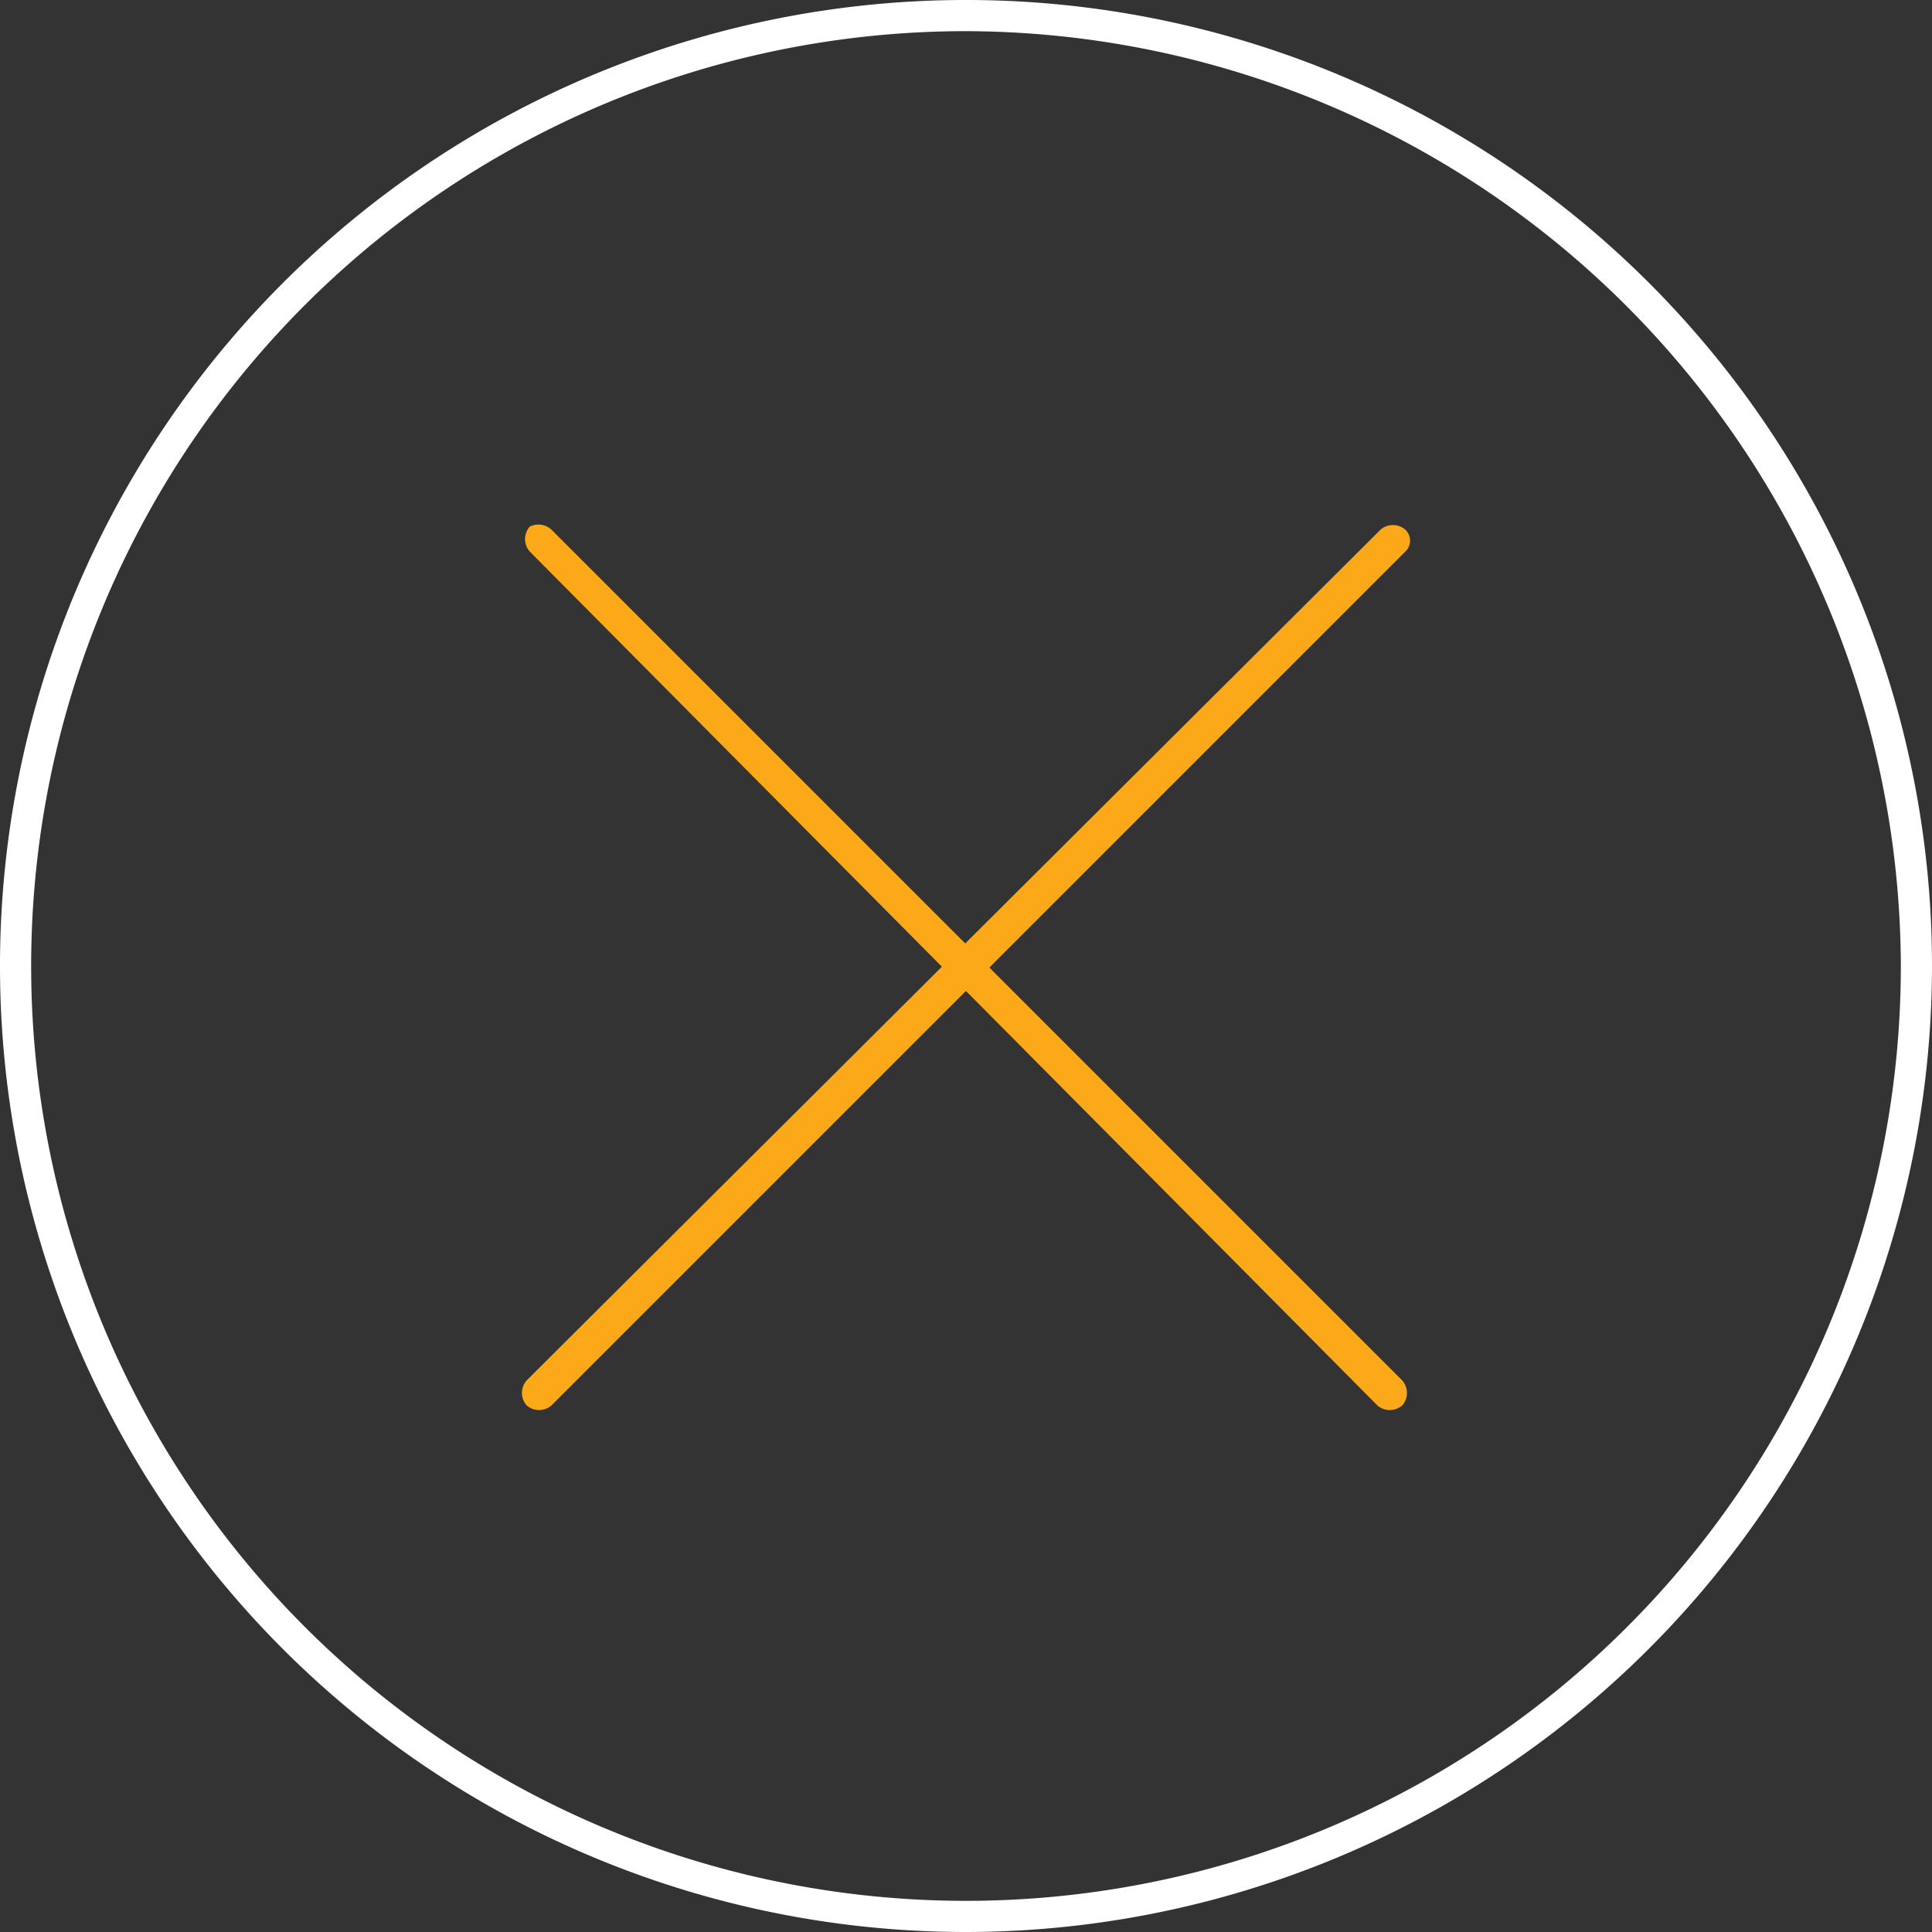 <svg xmlns="http://www.w3.org/2000/svg" viewBox="-19704 -20745 62 62">
  <rect x="-19704" y="-20745" width="62" height="62" fill="#333333" stroke="none"/>
  <defs>
    <style>
      .cls-1 {
        fill: #fba919;
      }

      .cls-2 {
        fill: #fff;
      }
    </style>
  </defs>
  <g id="Group_44" data-name="Group 44" transform="translate(-19704 -20745)">
    <g id="Group_43" data-name="Group 43">
      <path id="Path_94" data-name="Path 94" class="cls-1" d="M45.1,17.7,17.7,45.1a.608.608,0,0,1-.8,0h0a.608.608,0,0,1,0-.8L44.3,17a.608.608,0,0,1,.8,0h0A.483.483,0,0,1,45.1,17.7Z"/>
      <path id="Path_95" data-name="Path 95" class="cls-1" d="M17.7,17,45,44.3a.608.608,0,0,1,0,.8h0a.608.608,0,0,1-.8,0L17,17.7a.608.608,0,0,1,0-.8h0A.616.616,0,0,1,17.7,17Z"/>
    </g>
    <path id="Path_96" data-name="Path 96" class="cls-2" d="M31,62A31,31,0,1,1,62,31,31.027,31.027,0,0,1,31,62ZM31,1A30,30,0,1,0,61,31,30.088,30.088,0,0,0,31,1Z"/>
  </g>
</svg>
